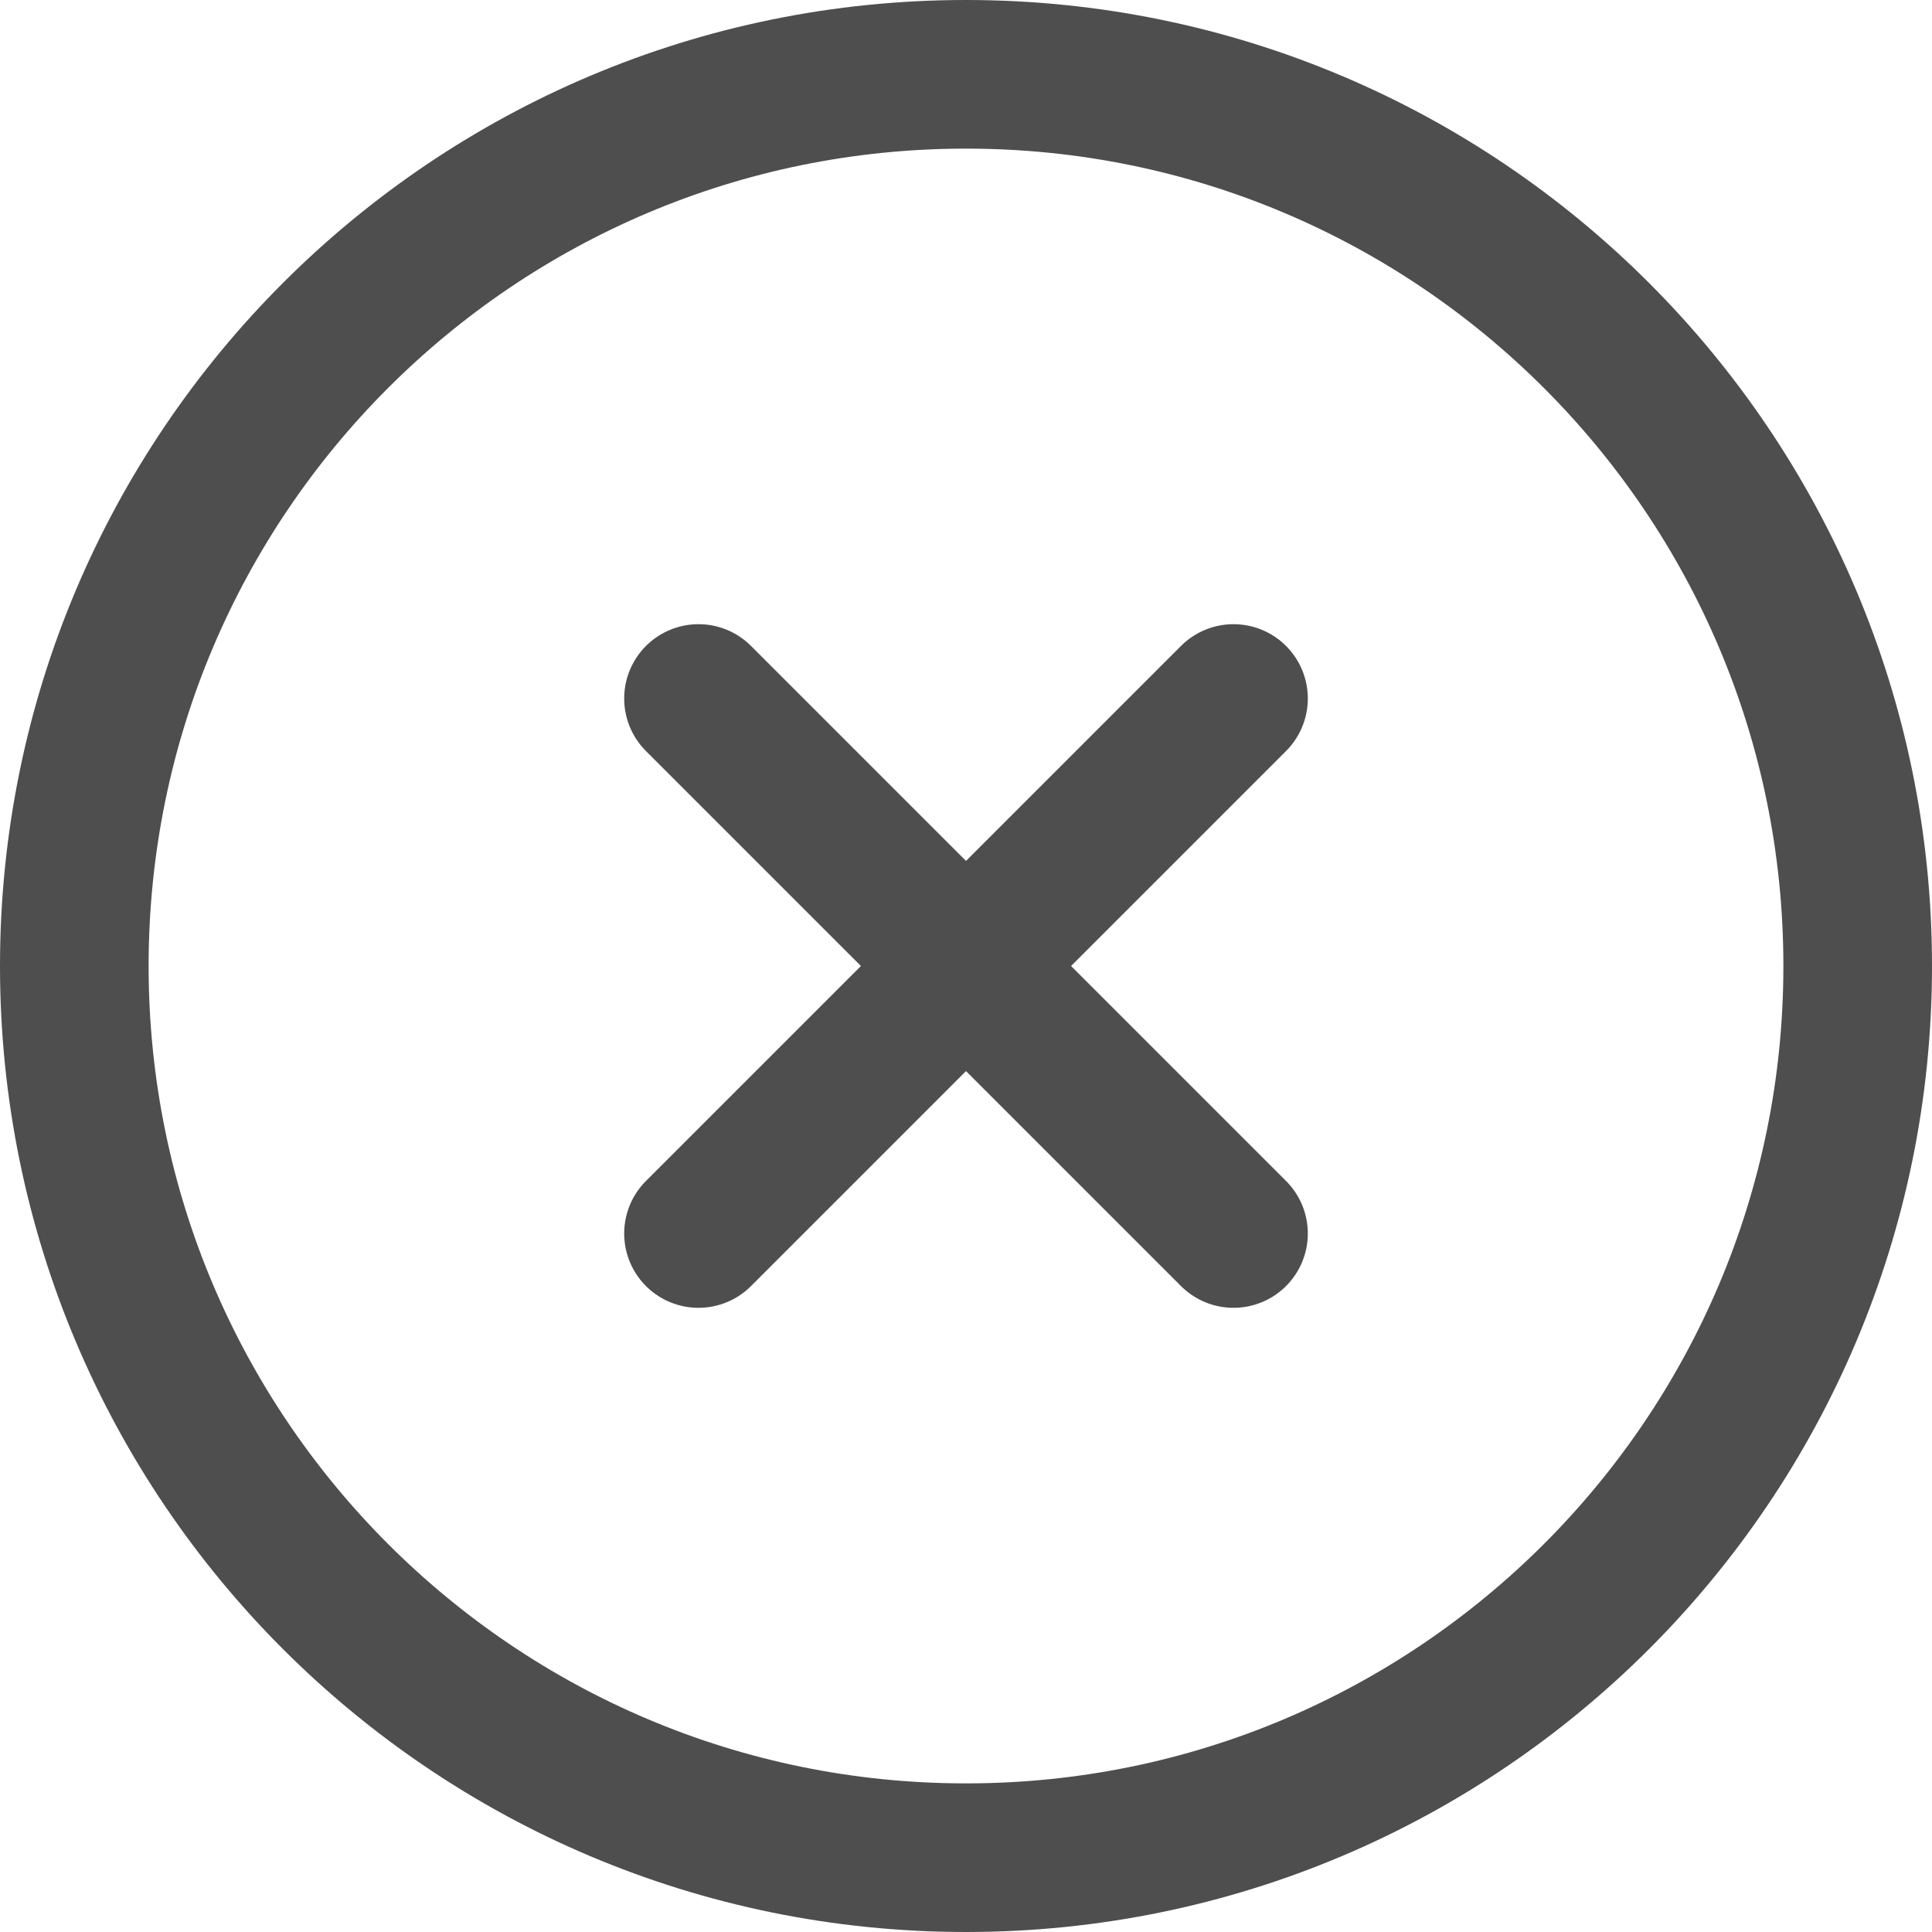 <svg width="26" height="26" viewBox="0 0 26 26" fill="none" xmlns="http://www.w3.org/2000/svg">
<path d="M16.6 9.4L9.4 16.6M9.4 9.4L16.6 16.6M25 13C25 19.627 19.627 25 13 25C6.373 25 1 19.627 1 13C1 6.373 6.373 1 13 1C19.627 1 25 6.373 25 13Z" stroke="#4E4E4E" stroke-width="2" stroke-linecap="round" stroke-linejoin="round"/>
</svg>
